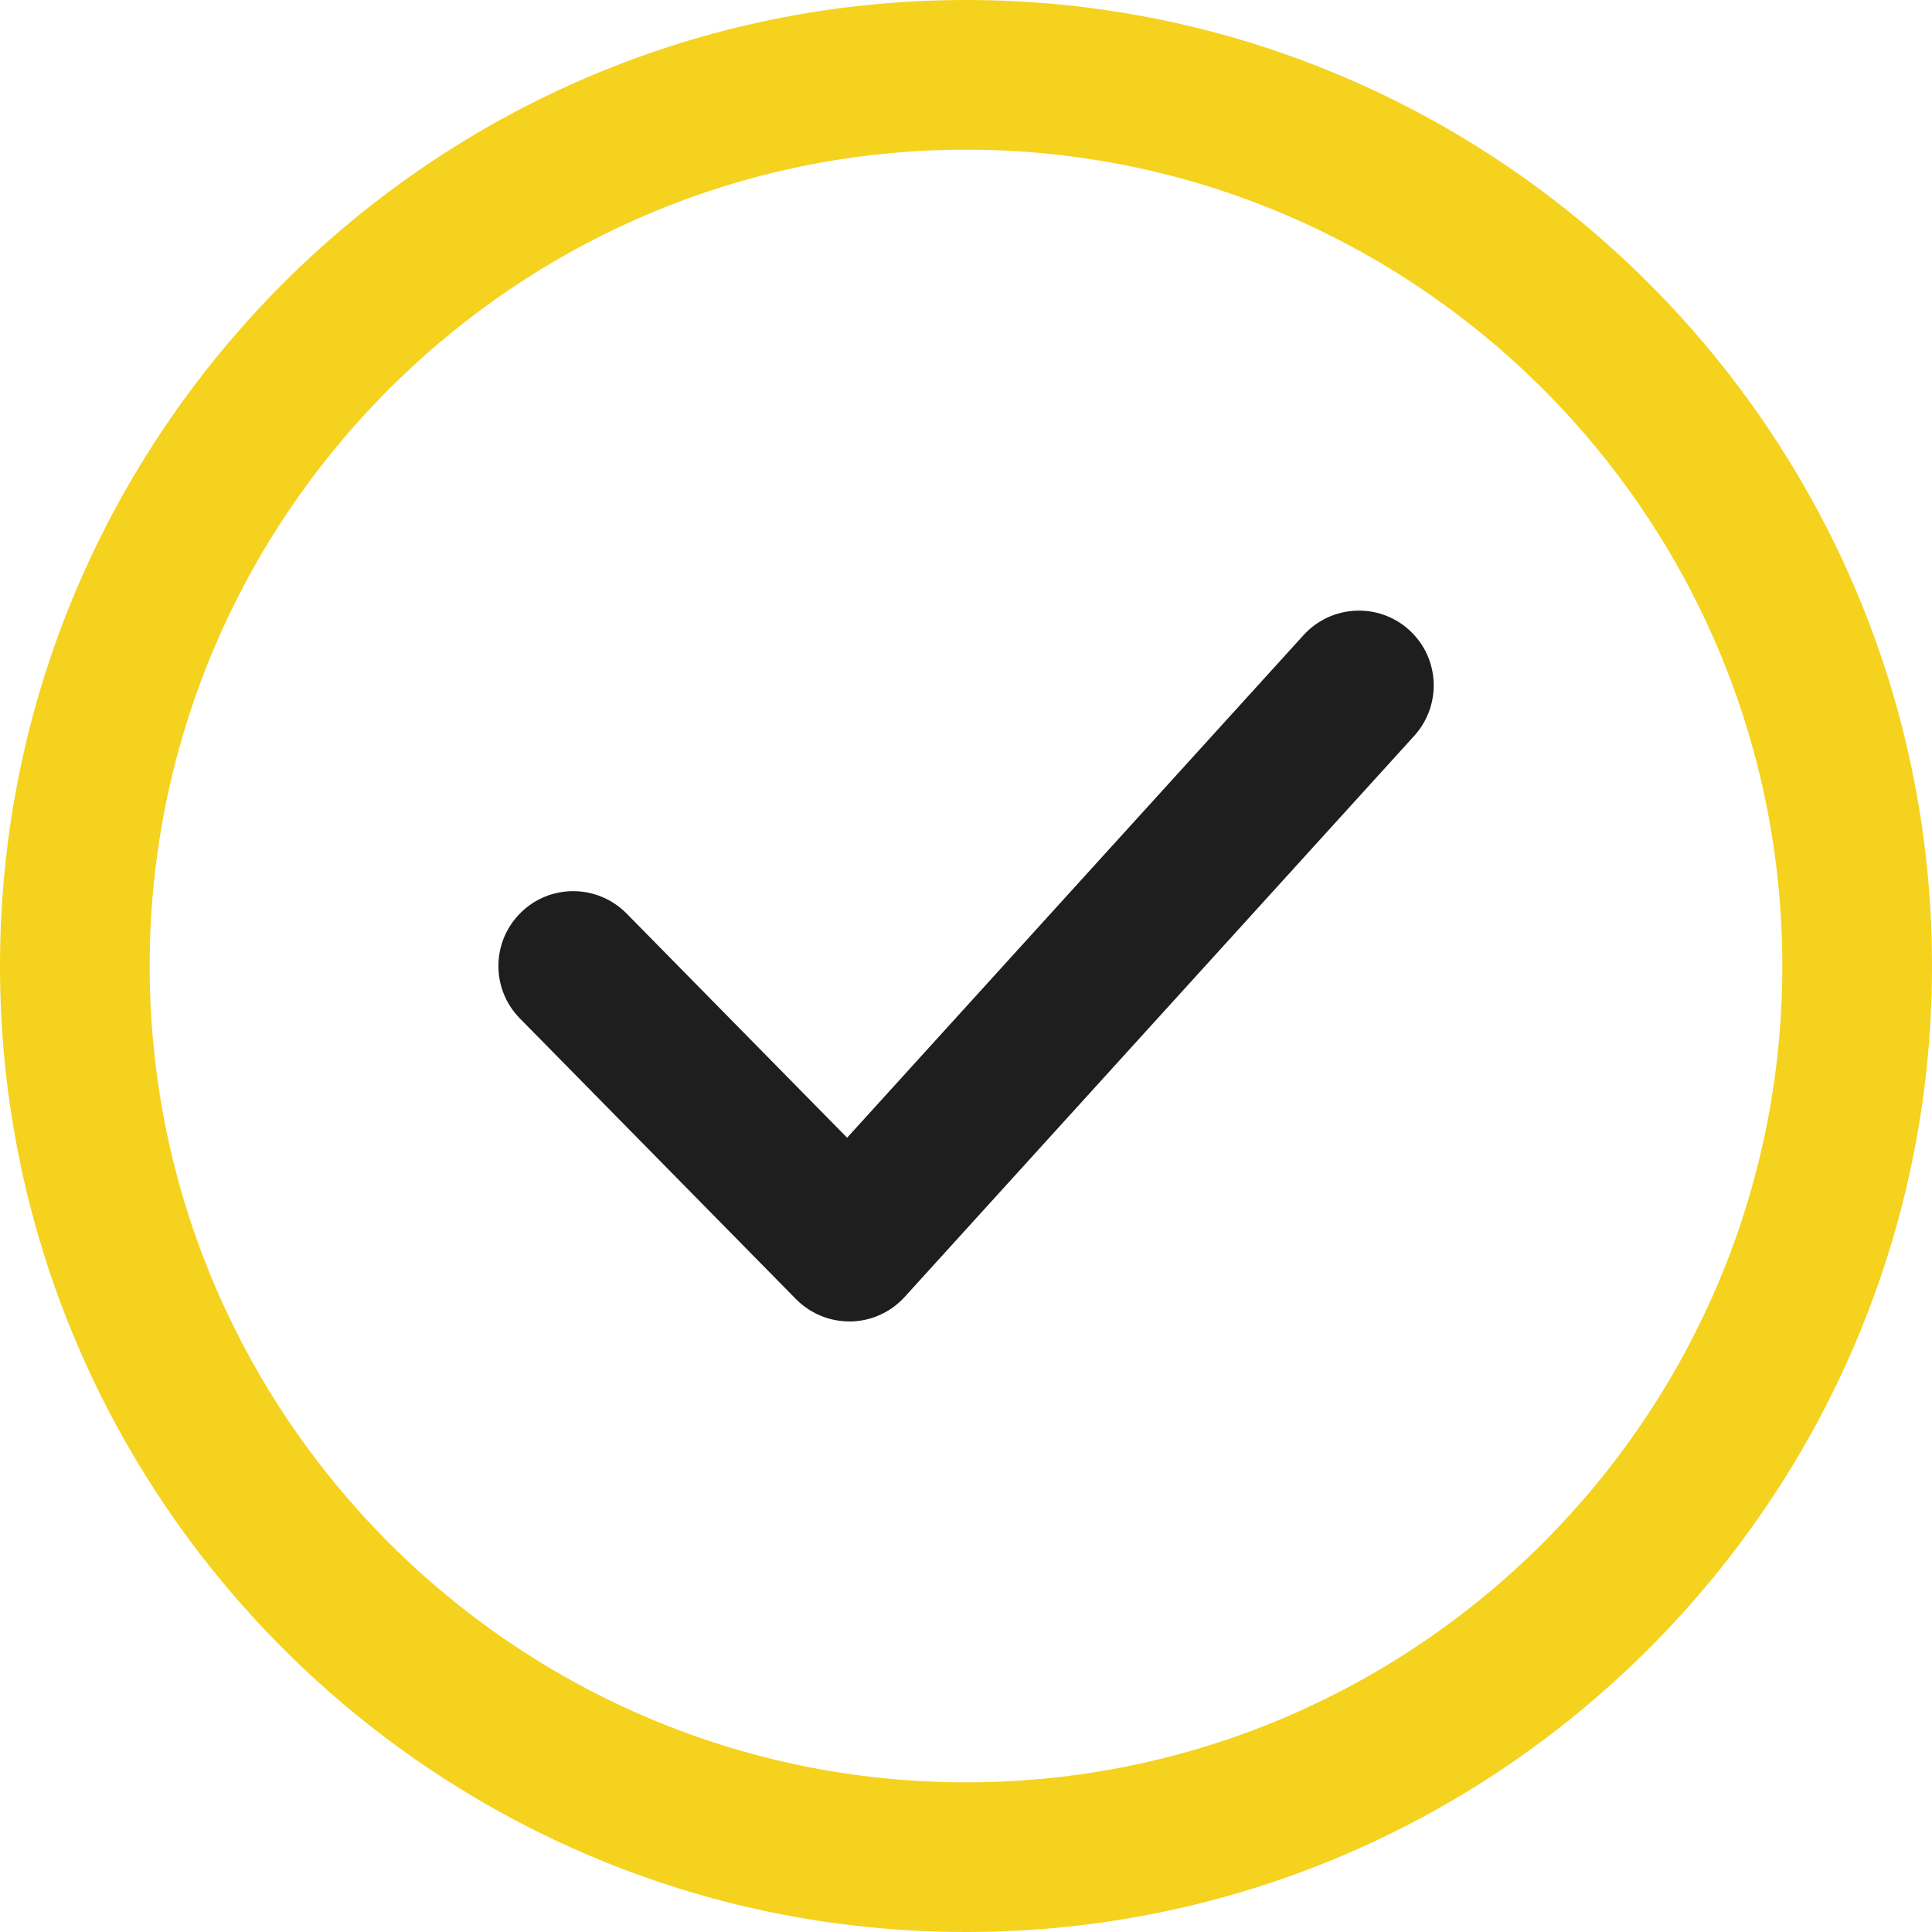 <svg width="60" height="60" viewBox="0 0 60 60" fill="none" xmlns="http://www.w3.org/2000/svg">
<path d="M30 0C13.457 0 0 13.457 0 30C0 46.543 13.457 60 30 60C46.543 60 60 46.541 60 30C60 13.459 46.543 0 30 0ZM30 55.352C16.023 55.352 4.648 43.98 4.648 30C4.648 16.02 16.023 4.648 30 4.648C43.98 4.648 55.352 16.02 55.352 30C55.352 43.98 43.977 55.352 30 55.352Z" fill="#F5D21E"/>
<path d="M43.764 19.566C42.819 18.706 41.347 18.774 40.483 19.724L26.308 35.333L19.46 28.371C18.556 27.456 17.087 27.442 16.174 28.343C15.258 29.242 15.245 30.713 16.146 31.629L24.718 40.343C25.158 40.789 25.753 41.038 26.375 41.038C26.389 41.038 26.405 41.038 26.419 41.04C27.061 41.026 27.665 40.752 28.095 40.278L43.922 22.85C44.784 21.897 44.715 20.428 43.764 19.566Z" fill="#1E1E1E"/>
</svg>
